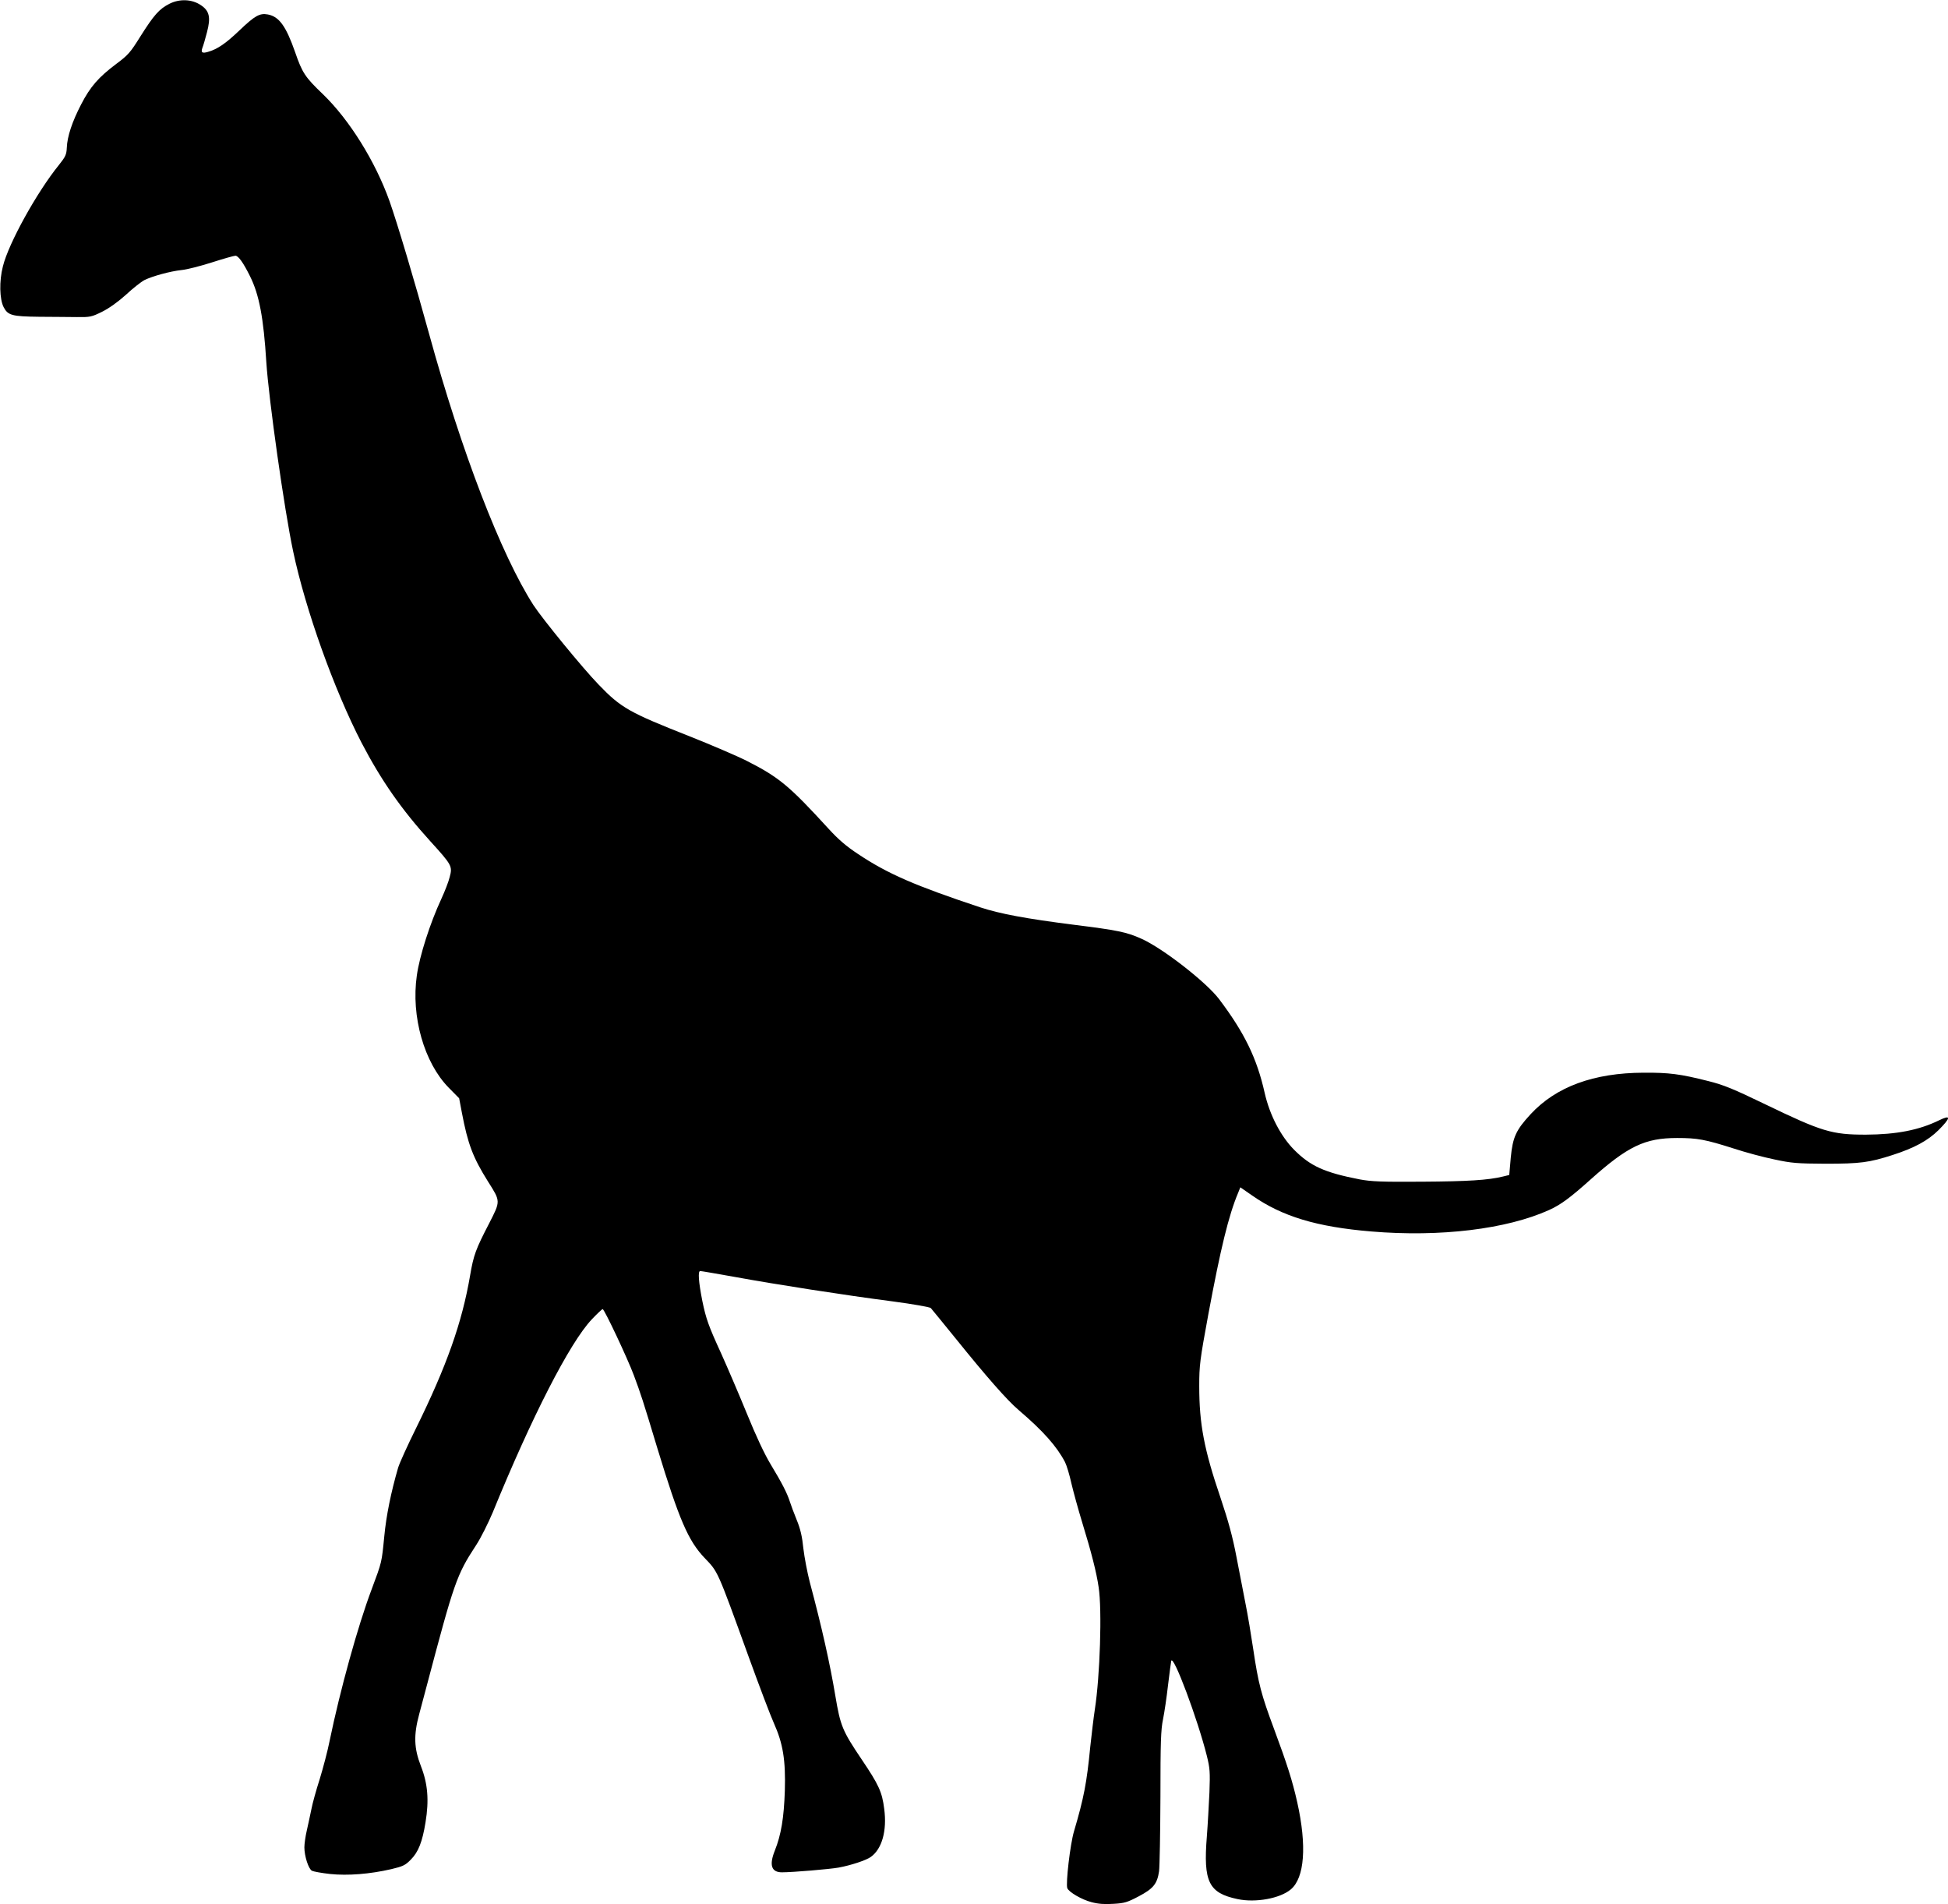  <svg version="1.0" xmlns="http://www.w3.org/2000/svg"
 width="1280pt" height="1251pt" viewBox="0 0 1280 1251"
 preserveAspectRatio="xMidYMid meet"><g transform="translate(0,1251) scale(0.1,-0.1)"
fill="#000000" stroke="none">
<path d="M1113 12485 c-67 -34 -102 -74 -191 -215 -65 -104 -79 -121 -157
-179 -117 -88 -171 -149 -232 -267 -59 -114 -91 -210 -94 -284 -2 -46 -9 -60
-52 -114 -145 -179 -331 -515 -368 -666 -25 -97 -22 -215 5 -268 28 -54 56
-61 232 -63 88 0 200 -2 250 -2 86 -1 96 1 165 35 46 23 105 65 157 112 45 42
100 85 121 96 53 26 169 58 244 66 34 3 124 26 199 50 75 24 145 44 155 44 19
0 52 -46 96 -135 60 -120 89 -273 107 -565 16 -245 118 -968 176 -1241 81
-384 269 -909 450 -1259 129 -247 262 -438 452 -647 141 -155 146 -164 127
-234 -7 -30 -32 -94 -55 -144 -74 -159 -143 -374 -161 -503 -39 -269 48 -573
209 -737 l69 -70 18 -95 c39 -205 72 -293 171 -451 84 -133 84 -127 8 -276
-88 -170 -102 -207 -125 -342 -53 -310 -154 -595 -355 -1003 -56 -113 -109
-230 -118 -260 -47 -162 -78 -314 -91 -451 -17 -173 -15 -166 -83 -348 -91
-241 -208 -665 -276 -995 -13 -66 -43 -179 -65 -251 -23 -71 -48 -161 -55
-199 -8 -38 -21 -100 -30 -139 -9 -38 -16 -88 -16 -111 0 -57 27 -142 50 -154
10 -5 64 -15 119 -21 116 -12 260 -1 403 32 75 18 91 25 127 62 50 50 76 116
97 245 24 146 15 254 -30 369 -46 118 -49 204 -11 344 14 52 36 135 49 184
180 680 196 728 323 922 32 48 81 147 111 218 256 627 505 1113 650 1267 35
37 68 68 72 68 11 0 164 -325 205 -435 46 -124 57 -156 155 -481 142 -466 202
-606 310 -719 89 -93 81 -74 290 -651 70 -193 144 -388 165 -434 60 -134 78
-243 72 -445 -6 -177 -24 -288 -66 -393 -38 -95 -22 -142 47 -142 71 0 317 21
372 31 82 15 181 48 212 70 74 53 107 173 88 316 -14 111 -35 157 -149 326
-126 187 -139 219 -172 416 -35 210 -89 452 -168 747 -16 62 -35 161 -42 220
-8 80 -20 131 -44 189 -18 44 -38 98 -45 120 -18 57 -53 124 -126 245 -41 68
-96 185 -157 335 -52 127 -128 304 -169 395 -83 181 -99 227 -123 343 -25 127
-30 197 -14 197 8 0 111 -18 229 -39 262 -48 723 -120 1040 -161 129 -17 240
-37 246 -43 6 -7 80 -97 165 -202 200 -248 335 -402 411 -467 163 -139 252
-240 306 -343 11 -22 30 -85 42 -140 13 -55 45 -172 72 -260 59 -192 93 -325
107 -422 23 -148 9 -585 -25 -803 -8 -52 -21 -162 -30 -245 -23 -237 -42 -336
-107 -556 -25 -84 -55 -343 -44 -373 10 -26 96 -76 159 -92 44 -12 87 -15 145
-11 72 4 91 10 165 49 97 51 122 83 134 165 4 32 8 251 9 488 0 362 3 443 17
510 9 44 24 145 33 225 10 80 19 152 21 159 14 44 174 -384 234 -624 20 -81
22 -105 17 -240 -4 -82 -11 -213 -17 -290 -24 -298 12 -371 202 -411 118 -25
279 4 350 64 90 76 106 285 42 572 -32 142 -66 249 -154 486 -82 220 -102 295
-135 519 -14 94 -36 226 -50 295 -13 69 -40 208 -60 310 -26 137 -54 238 -105
390 -108 317 -140 485 -140 734 0 136 4 169 60 473 80 429 133 649 196 798
l14 35 78 -54 c198 -138 424 -206 782 -236 454 -38 890 15 1169 141 77 35 138
80 273 201 244 218 356 272 568 272 133 0 184 -9 375 -70 76 -25 196 -57 265
-71 112 -24 147 -27 335 -28 228 0 288 8 440 57 143 46 232 94 303 164 81 81
83 103 5 65 -132 -65 -281 -94 -483 -95 -223 0 -287 19 -660 199 -213 103
-275 128 -375 153 -186 47 -258 56 -425 55 -328 -1 -575 -92 -742 -272 -97
-105 -118 -151 -131 -286 l-10 -114 -41 -10 c-98 -24 -230 -32 -530 -34 -269
-2 -335 1 -411 15 -232 45 -324 87 -431 194 -89 90 -161 229 -194 374 -51 228
-133 396 -300 617 -85 112 -373 336 -512 397 -96 43 -155 55 -443 91 -315 40
-485 72 -613 114 -428 142 -610 221 -803 350 -79 52 -130 96 -195 167 -256
280 -324 337 -534 444 -65 33 -238 107 -384 165 -390 154 -445 184 -592 337
-105 108 -369 431 -429 523 -212 330 -473 1008 -685 1780 -95 346 -210 731
-261 875 -93 260 -263 533 -437 701 -117 112 -136 140 -183 277 -60 171 -105
233 -179 247 -54 10 -85 -8 -187 -105 -90 -86 -144 -123 -207 -141 -38 -11
-47 -4 -36 27 6 14 19 60 30 102 26 98 16 141 -40 178 -59 40 -140 43 -207 9z"/>
</g>
</svg>
